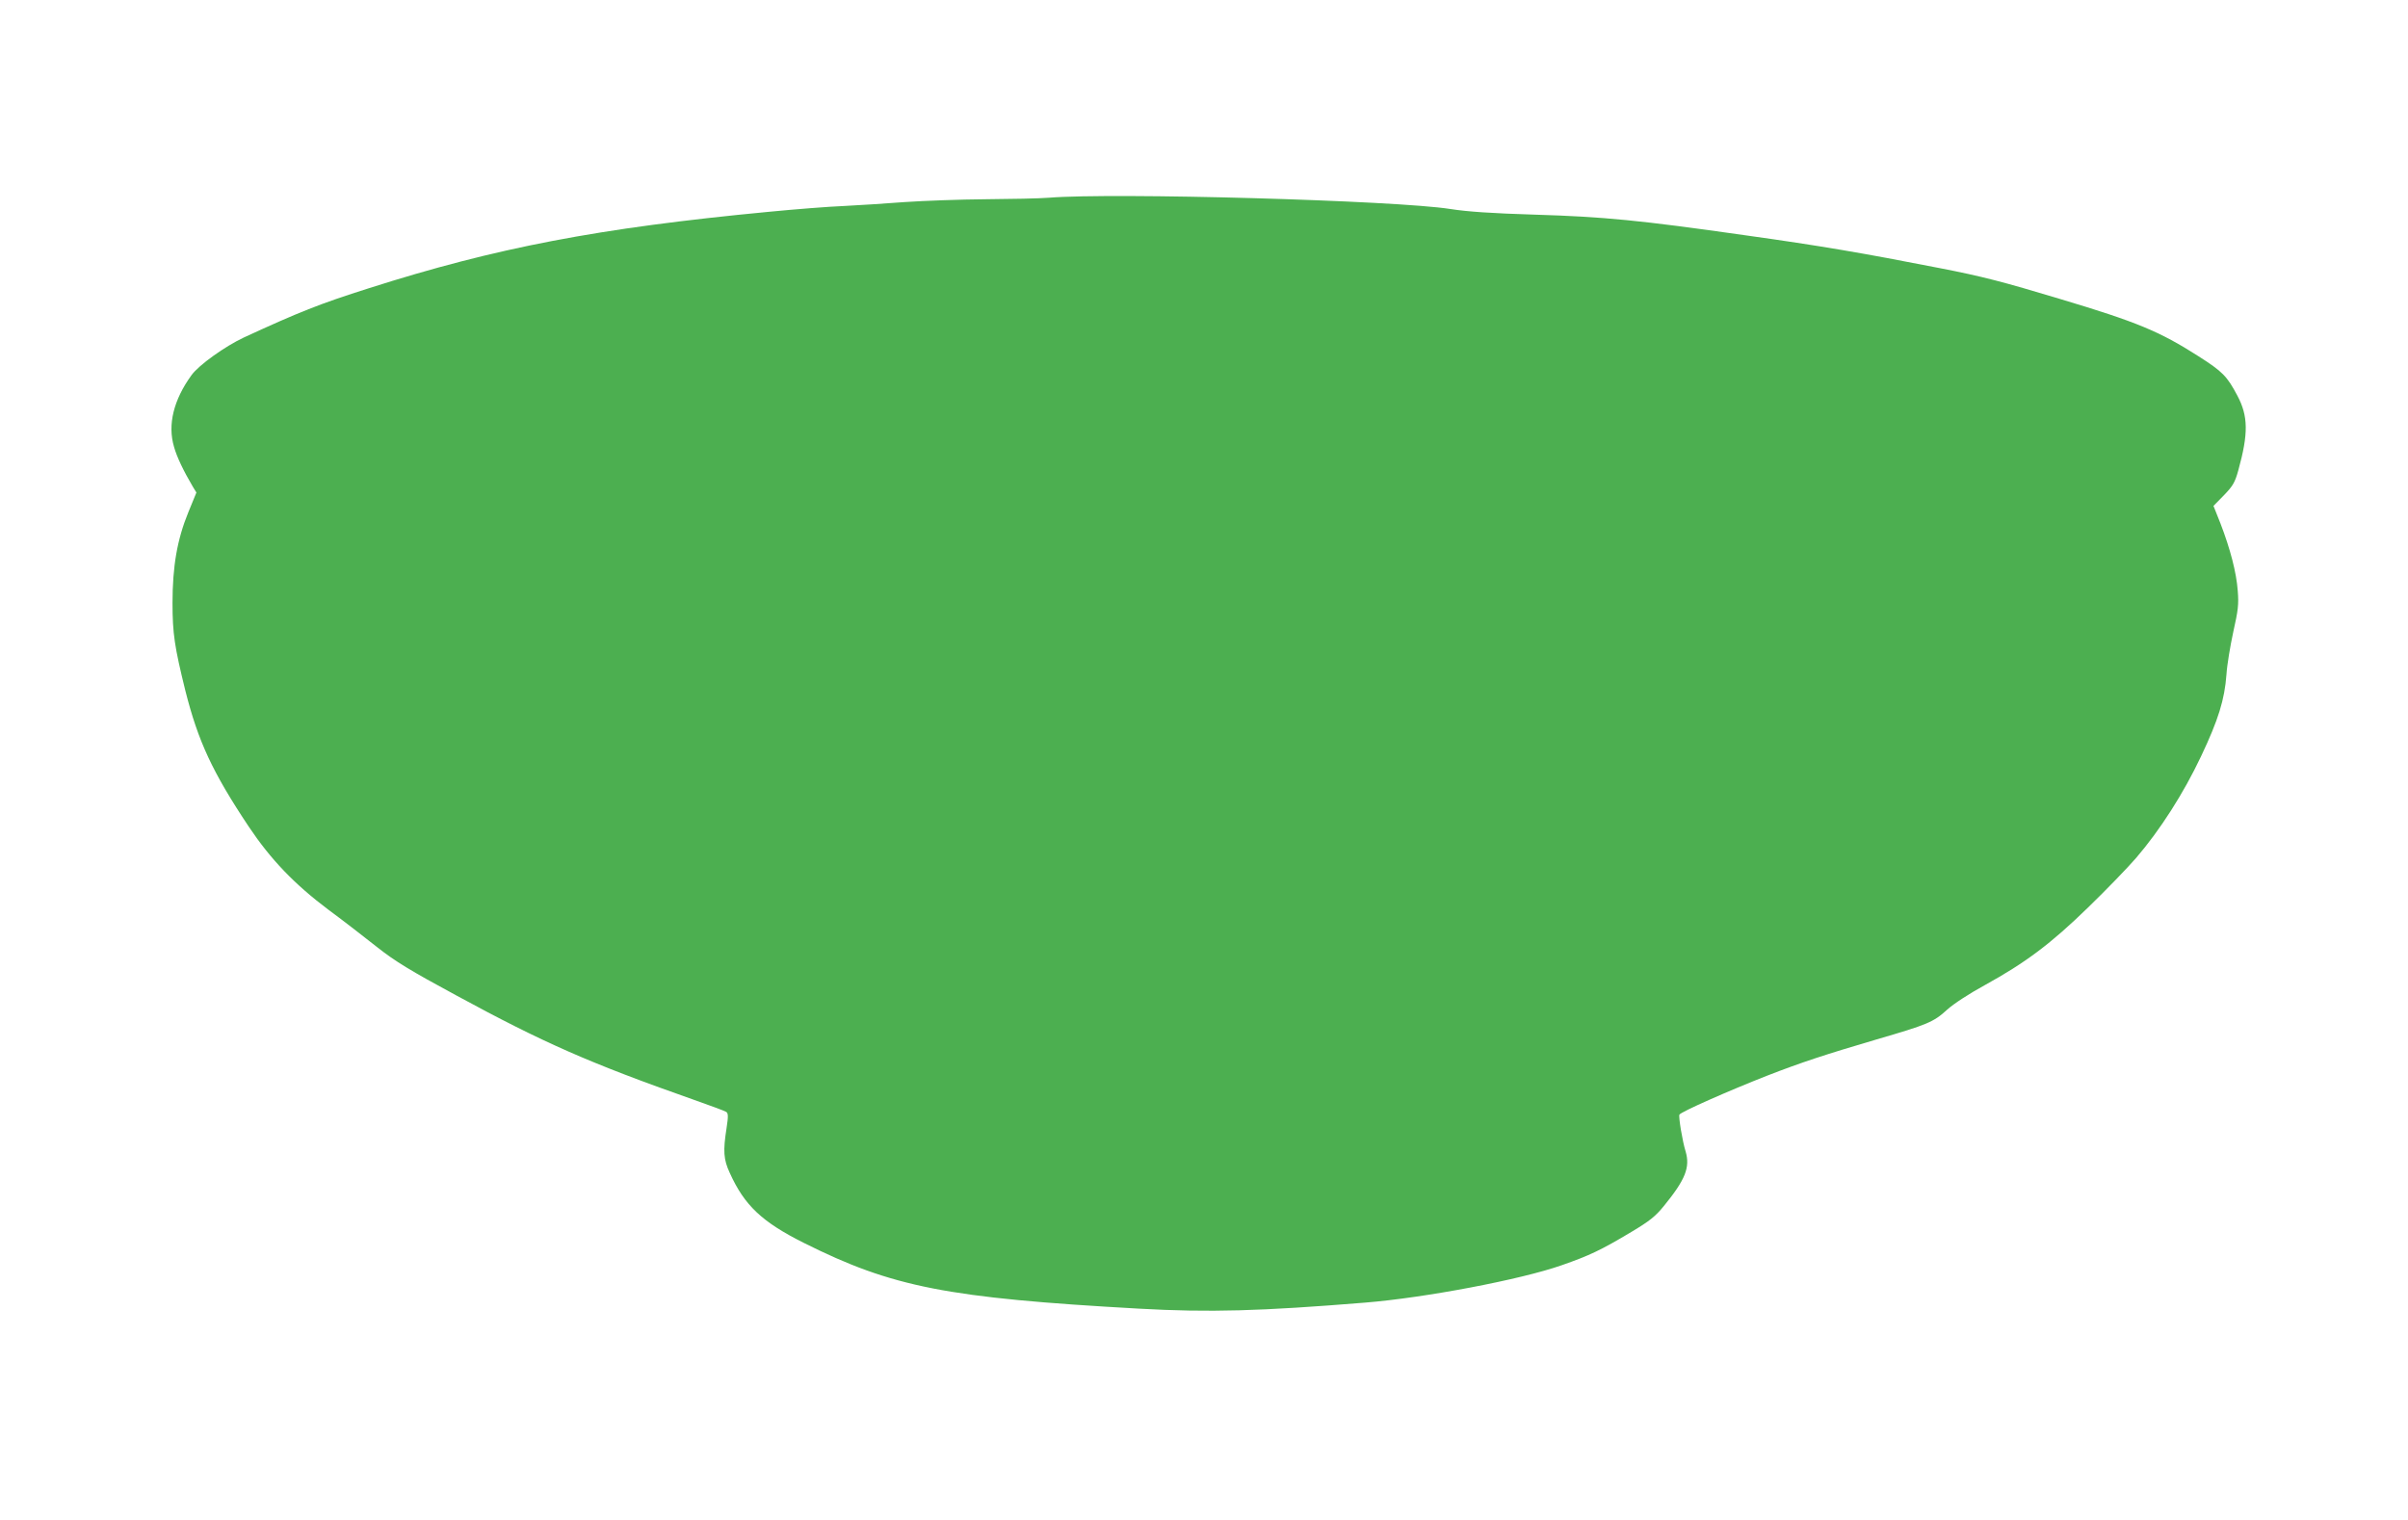 <?xml version="1.0" standalone="no"?>
<!DOCTYPE svg PUBLIC "-//W3C//DTD SVG 20010904//EN"
 "http://www.w3.org/TR/2001/REC-SVG-20010904/DTD/svg10.dtd">
<svg version="1.0" xmlns="http://www.w3.org/2000/svg"
 width="1280pt" height="808pt" viewBox="0 0 1280 808"
 preserveAspectRatio="xMidYMid meet">
<g transform="translate(0,808) scale(0.1,-0.1)"
fill="#4caf50" stroke="none">
<path d="M5575 7029 c-49 -4 -200 -7 -335 -8 -135 -1 -328 -8 -430 -15 -102
-8 -248 -17 -325 -21 -77 -3 -257 -17 -400 -31 -904 -86 -1450 -191 -2124
-406 -262 -83 -372 -127 -665 -262 -100 -47 -239 -146 -278 -200 -95 -131
-128 -263 -93 -381 15 -54 50 -127 100 -212 l19 -31 -43 -105 c-59 -144 -84
-287 -84 -482 0 -163 11 -234 68 -465 68 -270 144 -434 338 -725 116 -173 241
-304 422 -440 83 -61 201 -153 263 -202 93 -73 171 -121 421 -256 459 -249
703 -357 1257 -552 88 -31 167 -60 174 -65 11 -7 12 -22 2 -87 -19 -121 -16
-166 17 -237 78 -173 171 -261 395 -373 470 -235 760 -292 1781 -349 374 -21
646 -13 1200 32 322 26 831 123 1047 199 146 51 208 80 370 177 97 58 127 82
172 137 115 141 141 206 116 291 -17 54 -38 183 -33 195 5 14 266 129 468 208
180 70 308 112 580 192 271 79 303 92 375 158 34 31 117 85 201 131 216 119
351 220 549 413 95 92 210 211 255 263 127 148 252 343 345 540 92 194 125
301 135 435 3 50 20 151 36 225 26 116 30 147 24 220 -7 97 -40 223 -92 358
l-37 93 56 57 c47 49 58 67 76 132 54 195 53 288 -5 397 -55 104 -79 128 -206
209 -208 133 -329 183 -737 305 -302 91 -413 120 -640 164 -408 80 -636 119
-1030 174 -561 80 -755 99 -1120 110 -231 7 -361 16 -450 30 -292 46 -1793 88
-2135 60z"/>
</g>
</svg>
